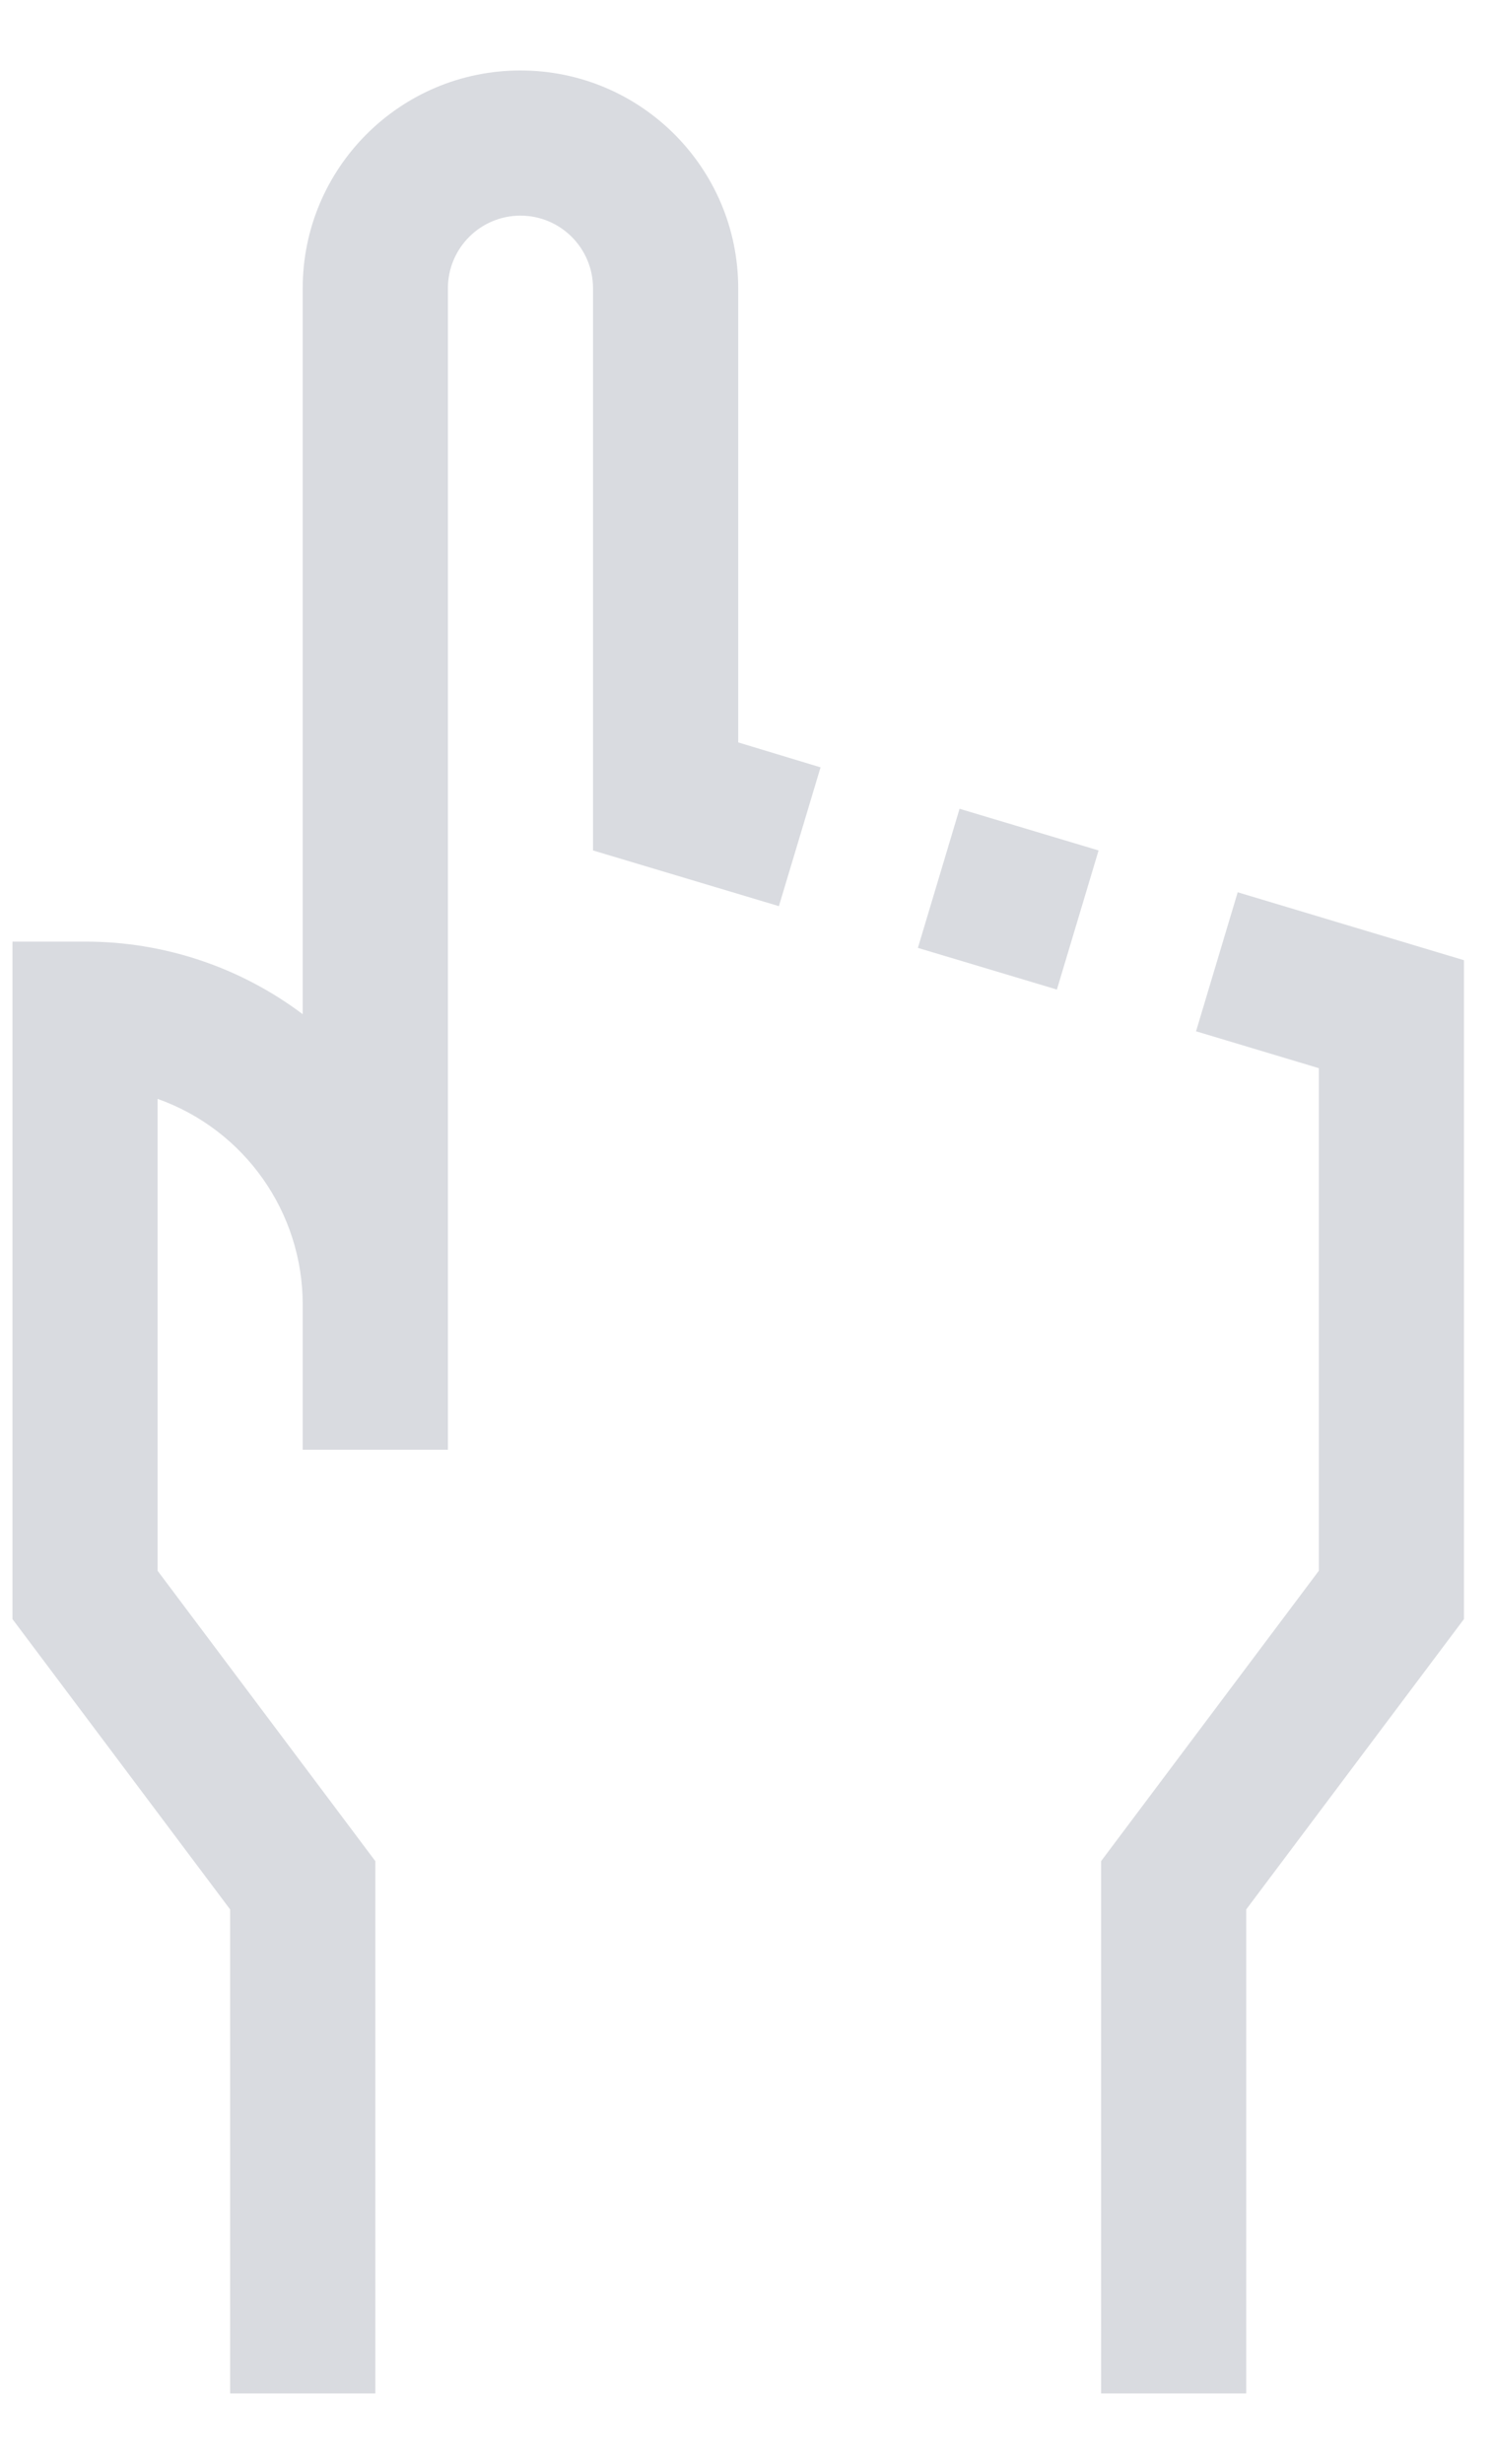 <?xml version="1.0" encoding="UTF-8"?>
<svg width="20px" height="33px" viewBox="0 0 20 33" version="1.1" xmlns="http://www.w3.org/2000/svg" xmlns:xlink="http://www.w3.org/1999/xlink">
    <!-- Generator: sketchtool 52.3 (67297) - http://www.bohemiancoding.com/sketch -->
    <title>C4FFF8DB-B9C0-4E53-B0C1-F2BE373639B6</title>
    <desc>Created with sketchtool.</desc>
    <g  stroke="none" stroke-width="1" fill="none" fill-rule="evenodd">
        <g  transform="translate(-836, -3691)" fill="#D9DBE0" fill-rule="nonzero">
            <g  transform="translate(-615, 1248)">
                <g  transform="translate(684, 2008)">
                    <g  transform="translate(759, 64)">
                        <g  transform="translate(0, 370)">
                            <g >
                                <g  transform="translate(7, 1)">
                                    <g transform="translate(10.611, 16.944) rotate(90) translate(-10.611, -16.944) translate(-5.389, 6.944)">
                                        <polygon  transform="translate(11.099, 6.105) rotate(16.684) translate(-11.099, -6.105) " points="10.126 5.133 12.071 5.133 12.071 7.077 10.126 7.077"></polygon>
                                        <polygon  points="24.629 2.917 20.74 0 11.916 0 11.006 3.031 12.868 3.589 13.362 1.944 20.093 1.944 23.982 4.861 31.111 4.861 31.111 2.917"></polygon>
                                        <path d="M20.093,17.5 L13.773,17.5 C14.188,16.334 15.291,15.555 16.528,15.556 L18.472,15.556 L18.472,13.611 L2.917,13.611 C2.38,13.611 1.944,13.176 1.944,12.639 C1.944,12.102 2.38,11.667 2.917,11.667 L10.446,11.667 L11.192,9.177 L9.333,8.619 L8.999,9.722 L2.917,9.722 C1.306,9.722 -4.54747351e-13,11.028 -4.54747351e-13,12.639 C-4.54747351e-13,14.25 1.306,15.556 2.917,15.556 L12.639,15.556 C12.007,16.396 11.665,17.42 11.667,18.472 L11.667,19.444 L20.74,19.444 L24.629,16.528 L31.111,16.528 L31.111,14.583 L23.982,14.583 L20.093,17.5 Z" ></path>
                                    </g>
                                </g>
                            </g>
                        </g>
                    </g>
                </g>
            </g>
        </g>
    </g>
</svg>
